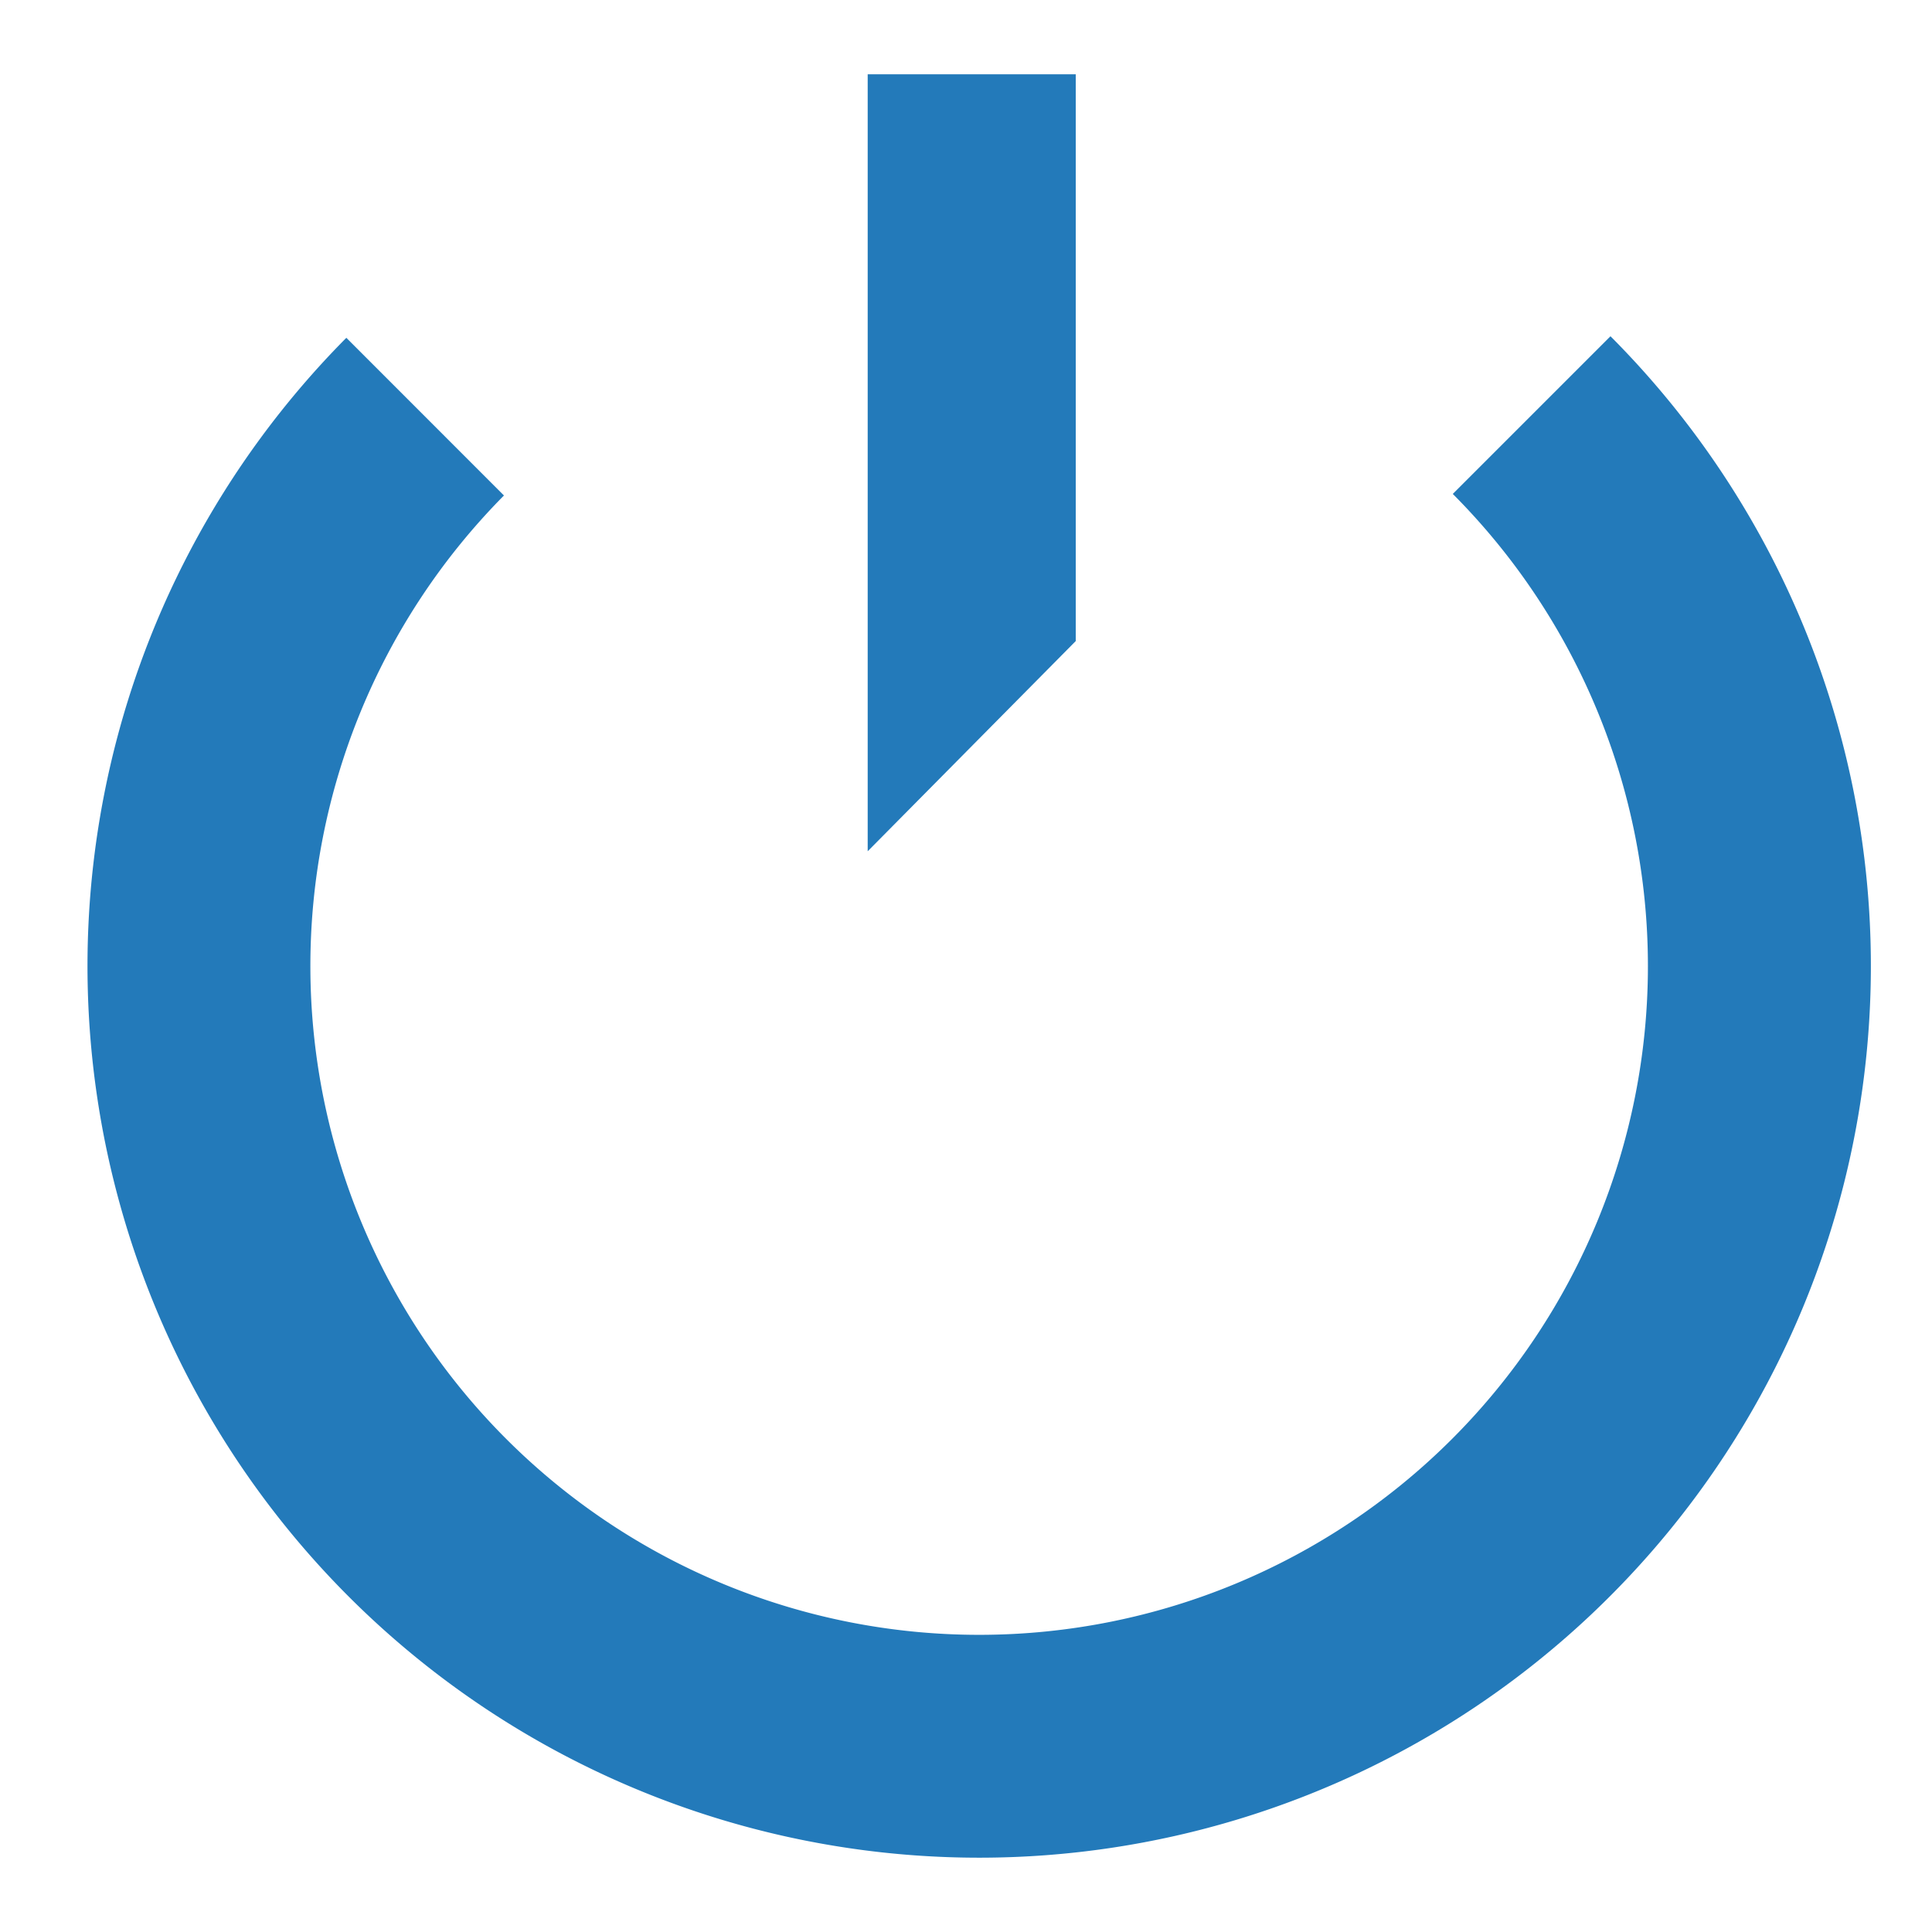 <svg xmlns="http://www.w3.org/2000/svg" viewBox="0 0 260 260"><defs><style>.cls-1{fill:#237aba}</style></defs><title>2</title><g id="icons"><path class="cls-1" d="M195.51 66.47a90 90 0 1 1-127.69.21L46.61 45.46a120 120 0 1 0 170.12-.21z"/><path class="cls-1" d="M116.77 10v104.56l28-28.29V10h-28z"/></g></svg>
